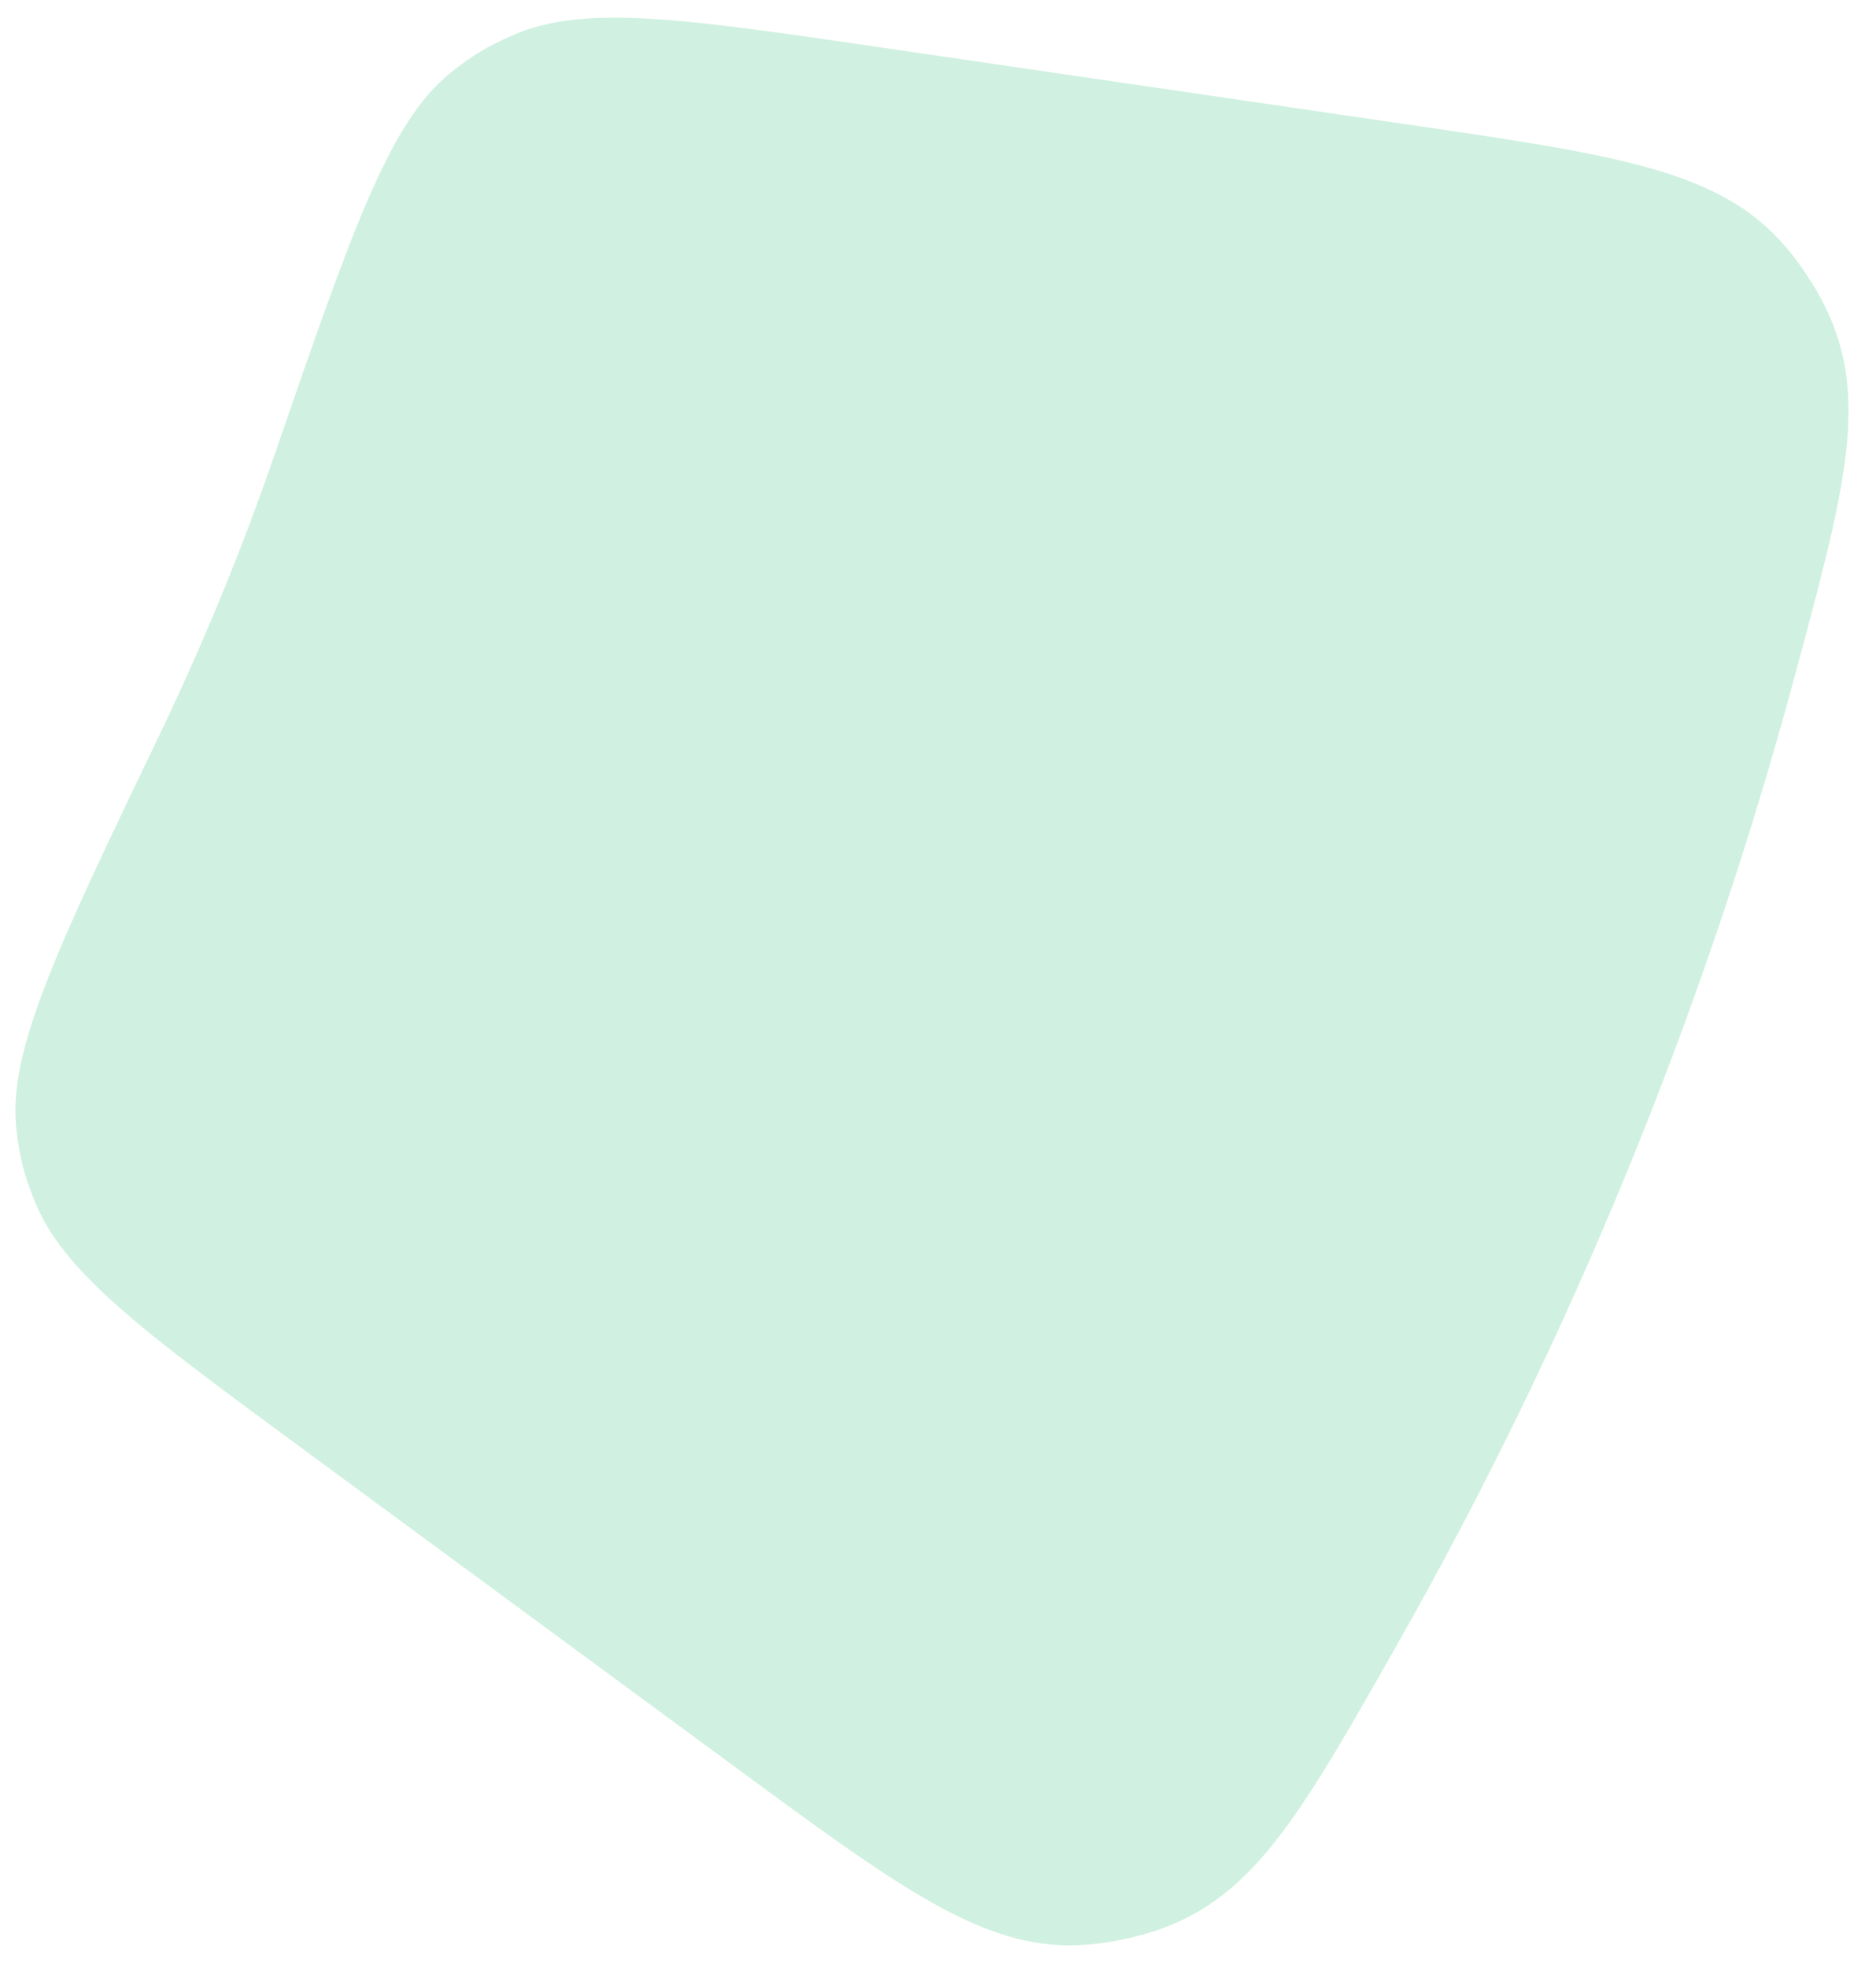 <svg width="62" height="65" viewBox="0 0 62 65" fill="none" xmlns="http://www.w3.org/2000/svg">
<path id="Ellipse 2790" d="M46.511 4.112C53.261 5.1 56.636 5.593 58.8 7.916C59.446 8.61 60.088 9.587 60.468 10.456C61.739 13.365 60.927 16.371 59.304 22.383C56.291 33.547 51.879 44.287 46.175 54.345C43.103 59.762 41.567 62.471 38.618 63.646C37.737 63.997 36.594 64.241 35.647 64.28C32.475 64.412 29.727 62.39 24.232 58.347L9.995 47.872C4.731 43.999 2.099 42.063 1.14 39.681C0.786 38.802 0.637 38.205 0.536 37.262C0.265 34.709 1.929 31.243 5.258 24.311C6.714 21.278 7.994 18.163 9.09 14.982C11.595 7.712 12.848 4.077 14.836 2.452C15.57 1.852 16.095 1.532 16.966 1.156C19.322 0.136 22.555 0.609 29.021 1.554L46.511 4.112Z" fill="#D0F1E1"/>
</svg>
